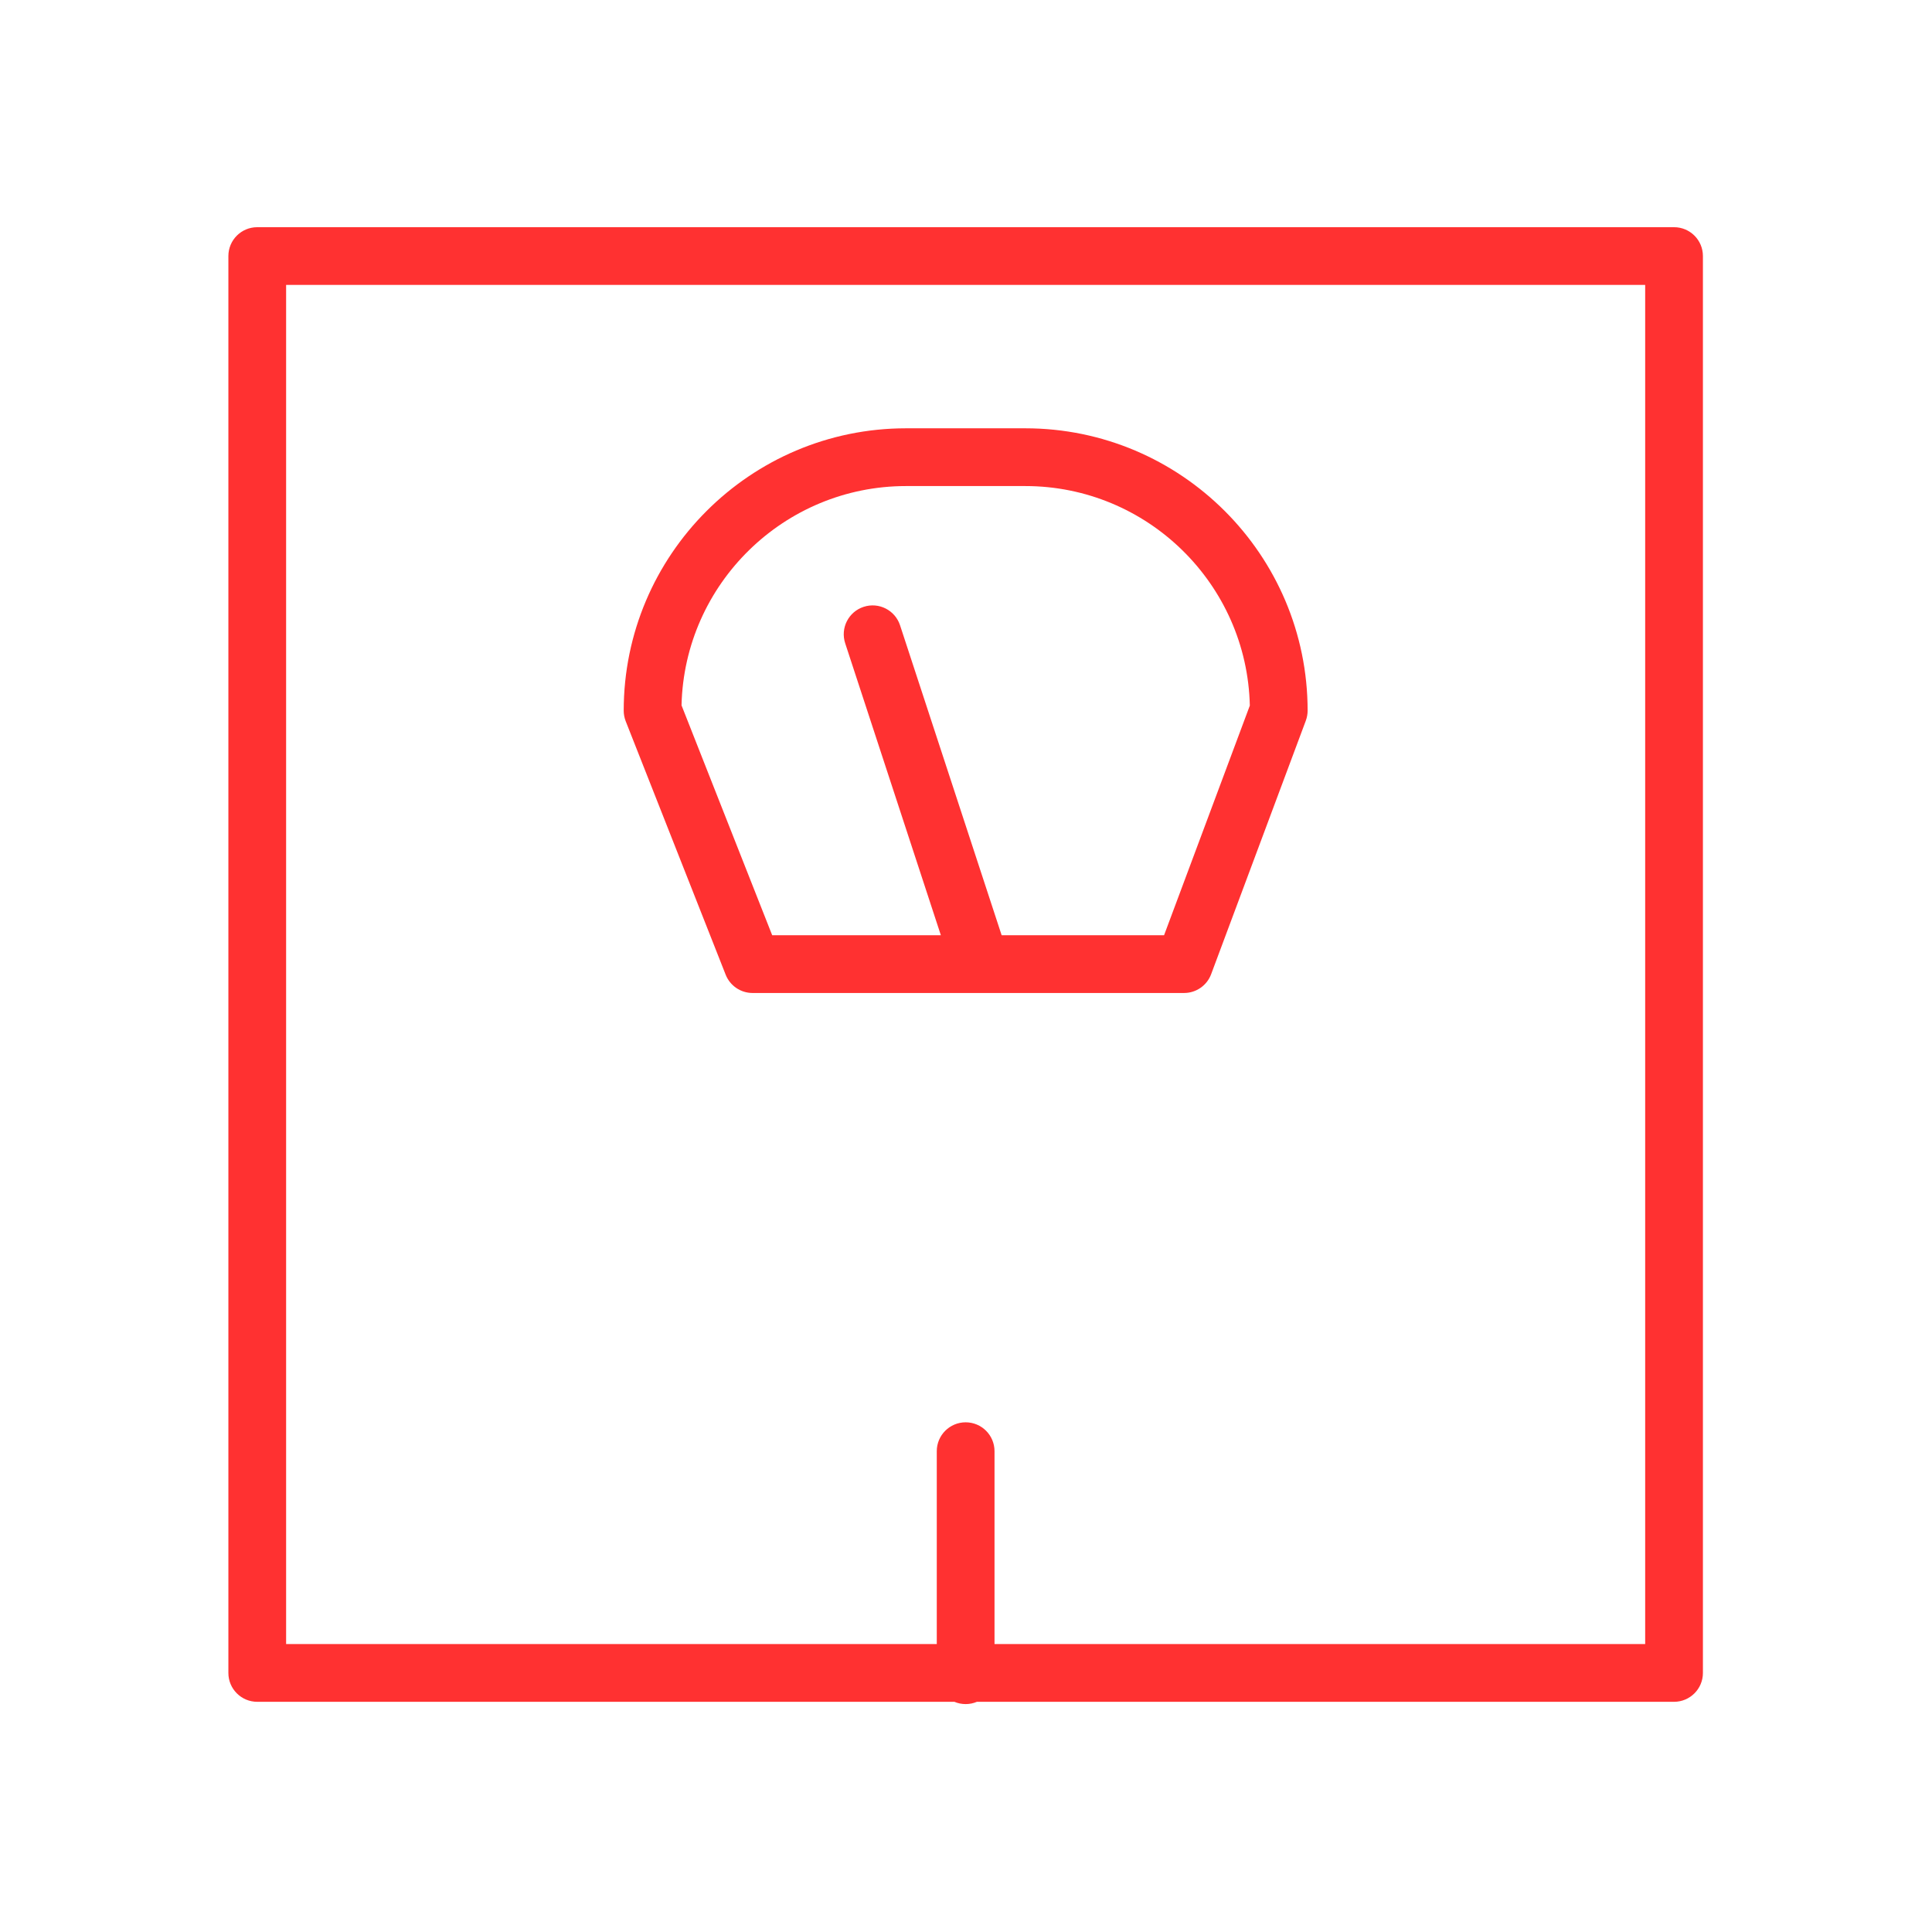 <?xml version="1.0" encoding="UTF-8"?> <svg xmlns="http://www.w3.org/2000/svg" xmlns:xlink="http://www.w3.org/1999/xlink" width="500" zoomAndPan="magnify" viewBox="0 0 375 375" height="500" preserveAspectRatio="xMidYMid meet"> <path fill="#ff3131" d="M 324.934 44.098 L 49.93 44.098 C 46.832 44.098 44.328 46.605 44.328 49.703 L 44.328 324.719 C 44.328 327.809 46.832 330.32 49.93 330.32 L 185.25 330.32 C 185.922 330.605 186.66 330.762 187.434 330.762 C 188.207 330.762 188.945 330.605 189.613 330.32 L 324.93 330.32 C 328.023 330.32 330.535 327.809 330.535 324.719 L 330.535 49.703 C 330.539 46.605 328.027 44.098 324.934 44.098 Z M 319.328 319.113 L 193.035 319.113 L 193.035 281.672 C 193.035 278.578 190.527 276.07 187.434 276.07 C 184.336 276.07 181.828 278.578 181.828 281.672 L 181.828 319.109 L 55.535 319.109 L 55.535 55.305 L 319.328 55.305 Z M 319.328 319.113 " fill-opacity="1" fill-rule="nonzero"></path> <path fill="#ff3131" d="M 140.852 189.188 C 141.699 191.328 143.762 192.738 146.07 192.738 L 229.832 192.738 C 232.172 192.738 234.27 191.281 235.082 189.09 L 253.453 139.895 C 253.684 139.266 253.809 138.602 253.809 137.934 C 253.809 107.715 229.227 83.133 199.008 83.133 L 175.859 83.133 C 145.645 83.133 121.062 107.715 121.062 137.934 C 121.062 138.633 121.195 139.332 121.449 139.988 Z M 175.859 94.344 L 199.008 94.344 C 222.719 94.344 242.062 113.367 242.59 136.953 L 225.945 181.527 L 194.418 181.527 L 174.699 121.367 C 173.734 118.426 170.57 116.82 167.629 117.789 C 164.688 118.75 163.086 121.918 164.051 124.859 L 182.621 181.531 L 149.883 181.531 L 132.285 136.906 C 132.832 113.344 152.168 94.344 175.859 94.344 Z M 175.859 94.344 " fill-opacity="1" fill-rule="nonzero"></path> </svg> 